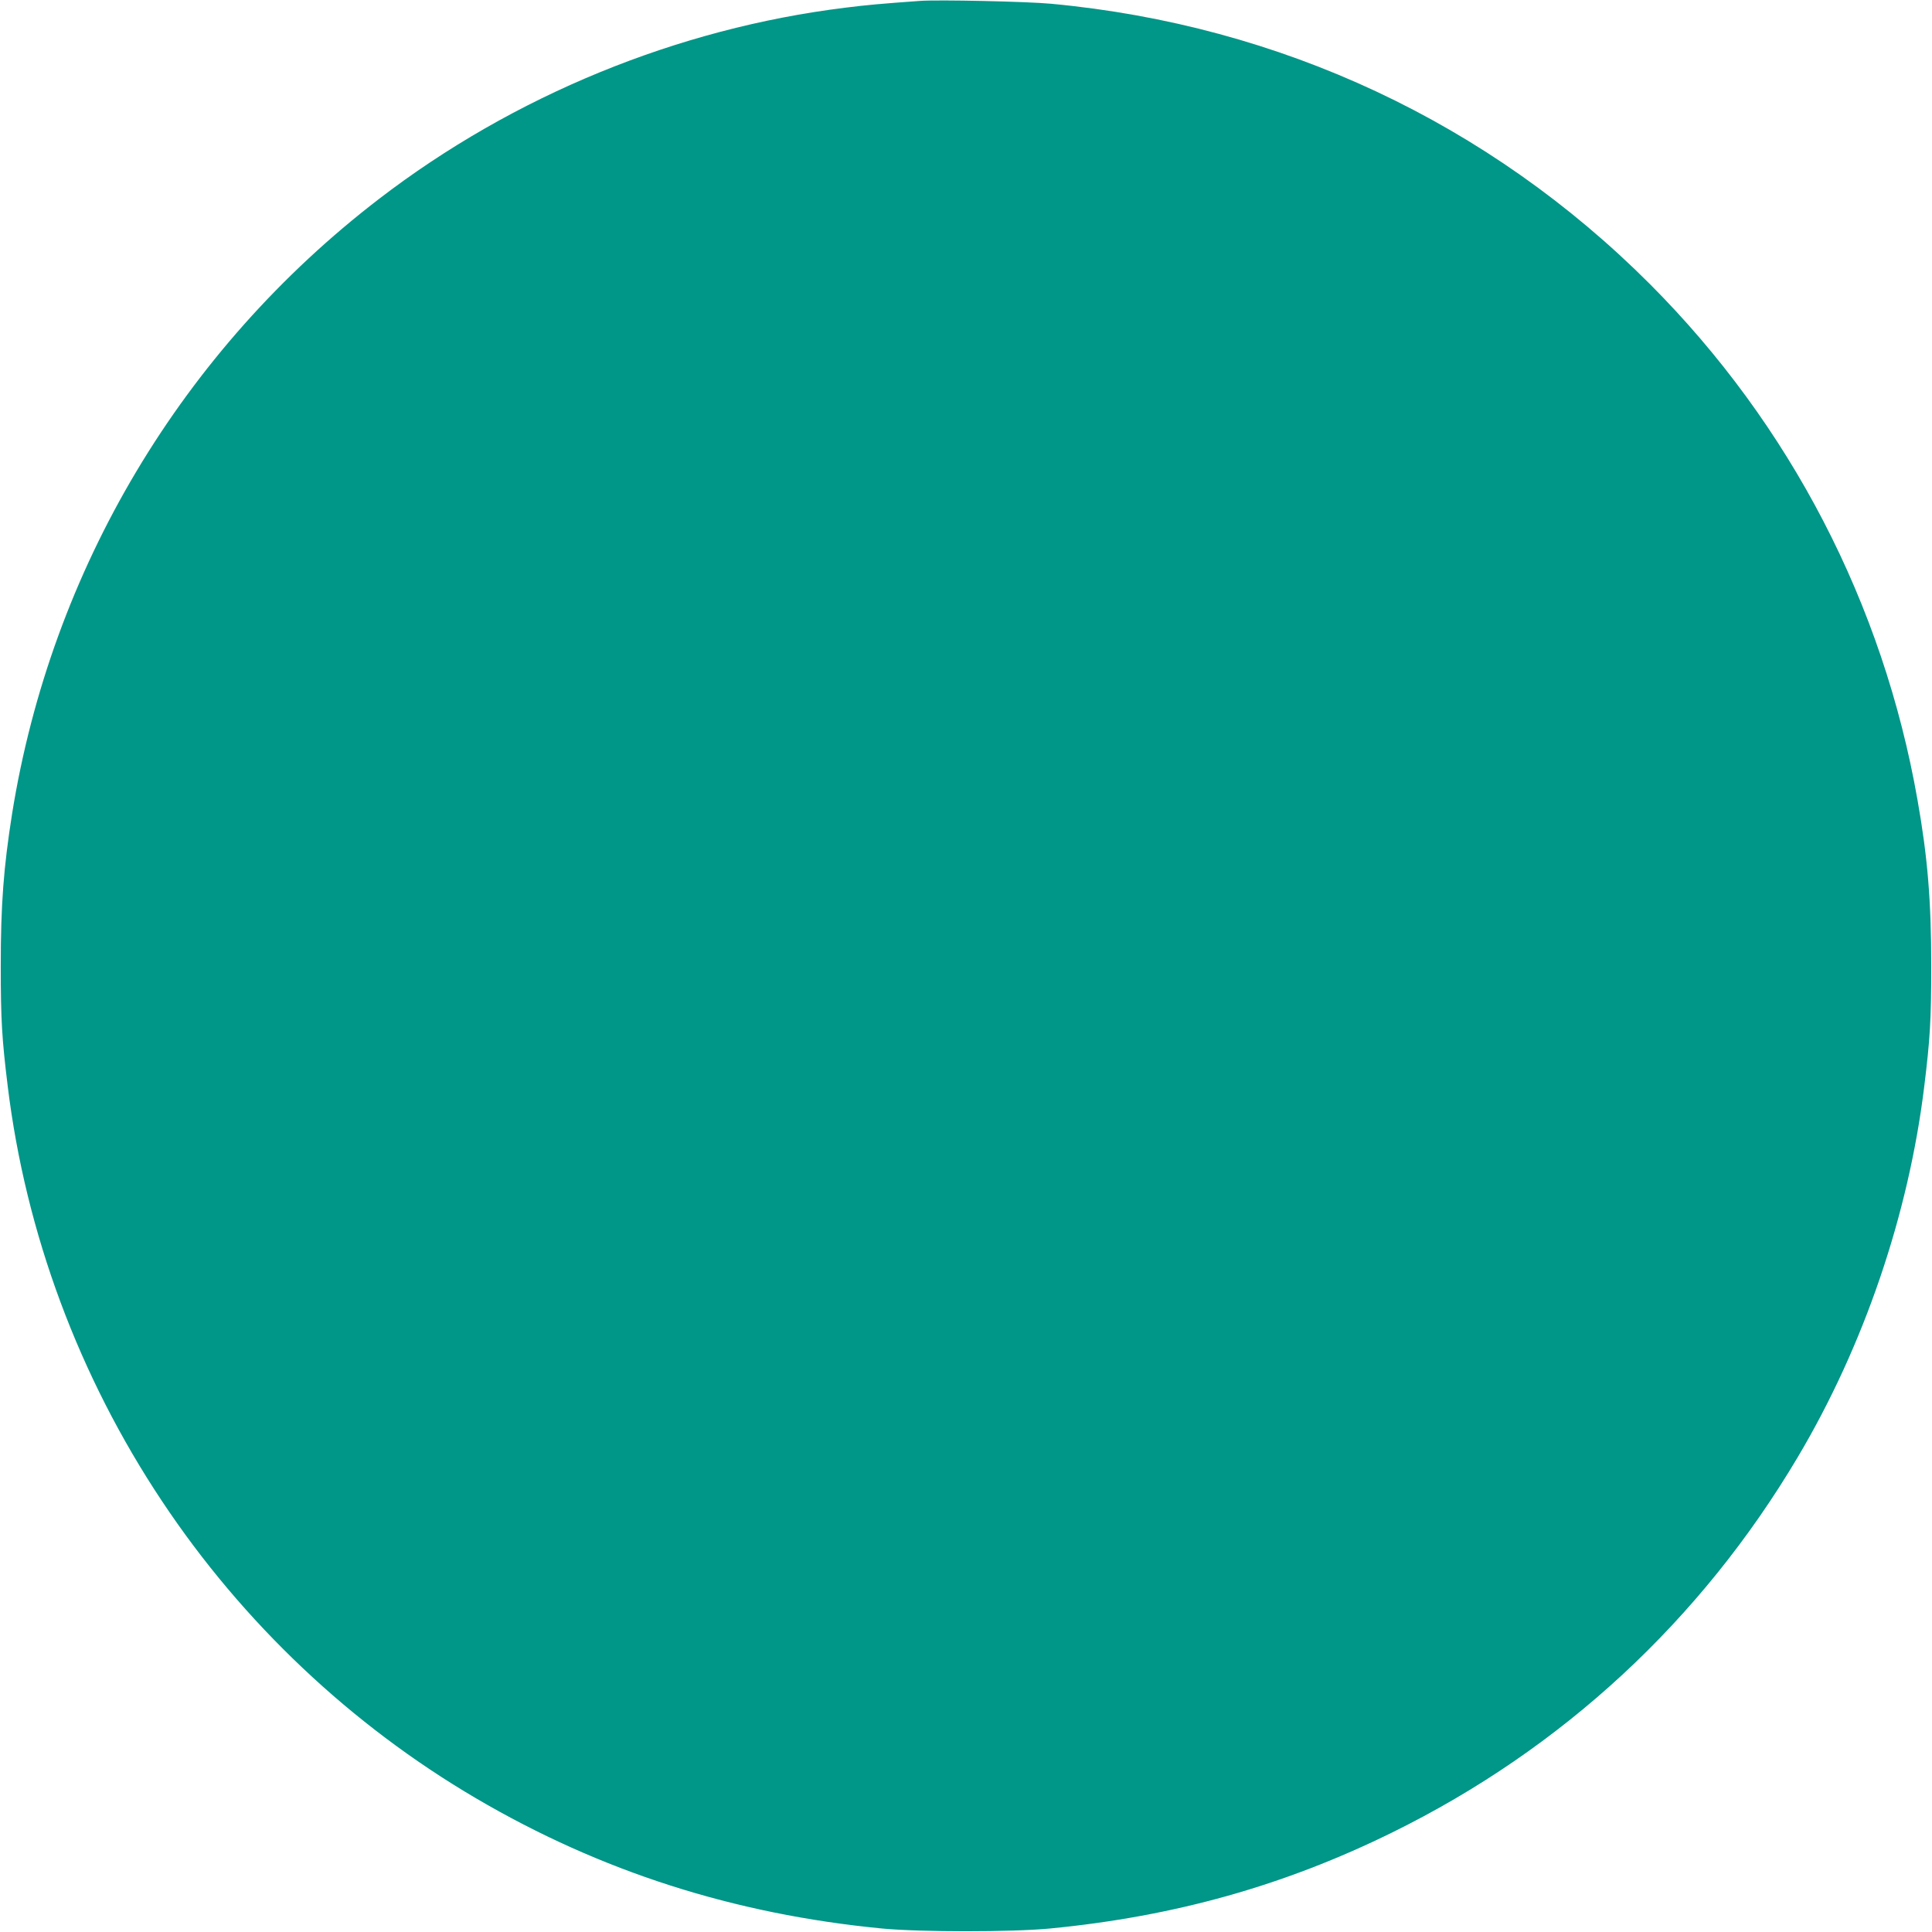 <?xml version="1.0" standalone="no"?>
<!DOCTYPE svg PUBLIC "-//W3C//DTD SVG 20010904//EN"
 "http://www.w3.org/TR/2001/REC-SVG-20010904/DTD/svg10.dtd">
<svg version="1.0" xmlns="http://www.w3.org/2000/svg"
 width="1280pt" height="1280pt" viewBox="0 0 1280 1280"
 preserveAspectRatio="xMidYMid meet">
<g transform="translate(0,1280) scale(0.1,-0.1)"
fill="#009688" stroke="none">
<path d="M6095 12794 c-263 -19 -352 -27 -495 -45 -1111 -137 -2197 -582
-3089 -1267 -1304 -1001 -2171 -2453 -2431 -4074 -56 -355 -75 -600 -75 -1008
0 -358 8 -485 46 -795 119 -975 472 -1924 1022 -2750 535 -805 1252 -1483
2082 -1970 825 -484 1708 -767 2690 -862 254 -24 858 -24 1110 0 827 80 1553
284 2270 637 1125 554 2042 1402 2685 2485 438 737 735 1607 839 2460 38 310
46 437 46 795 0 431 -24 722 -91 1100 -228 1300 -844 2487 -1773 3418 -1068
1069 -2446 1715 -3966 1857 -159 15 -750 28 -870 19z"/>
</g>
</svg>
